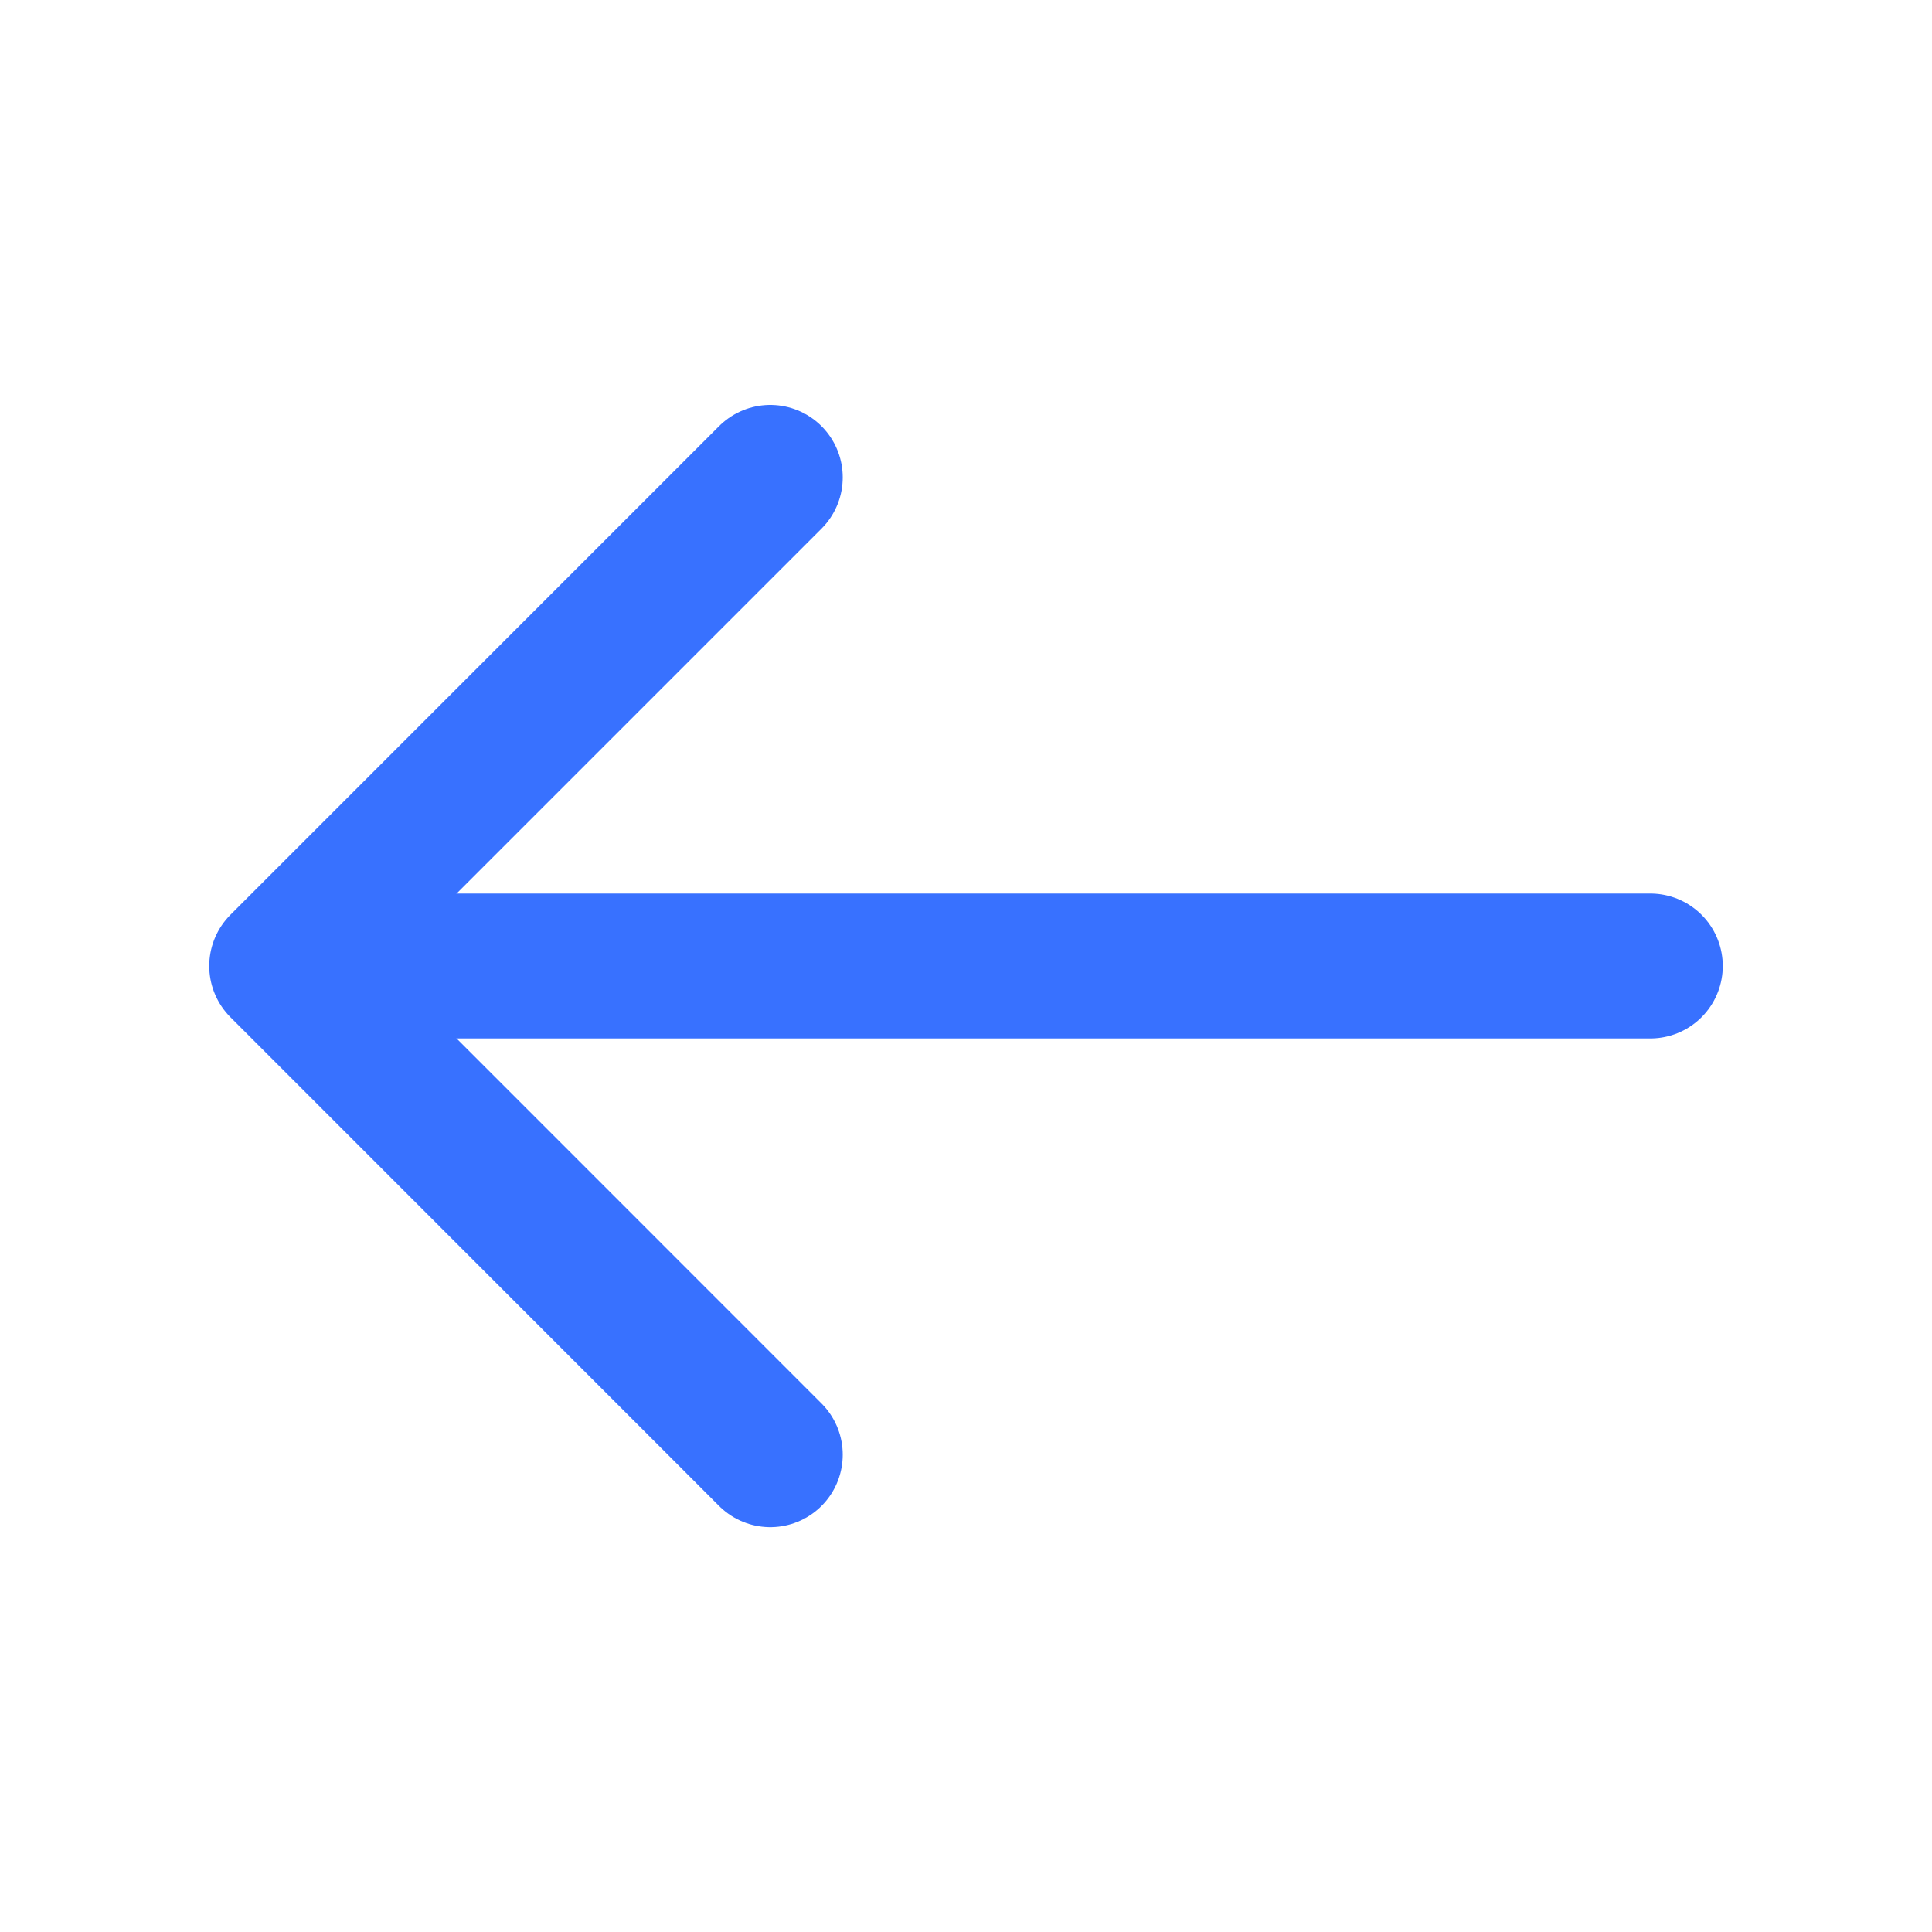 <svg width="20" height="20" viewBox="0 0 20 20" fill="none" xmlns="http://www.w3.org/2000/svg">
<path d="M7.974 4.942L2.916 10L7.974 15.059" stroke="#3871FF" stroke-width="1.5" stroke-miterlimit="10" stroke-linecap="round" stroke-linejoin="round"/>
<path d="M17.084 10H3.059" stroke="#3871FF" stroke-width="1.5" stroke-miterlimit="10" stroke-linecap="round" stroke-linejoin="round"/>
</svg>

